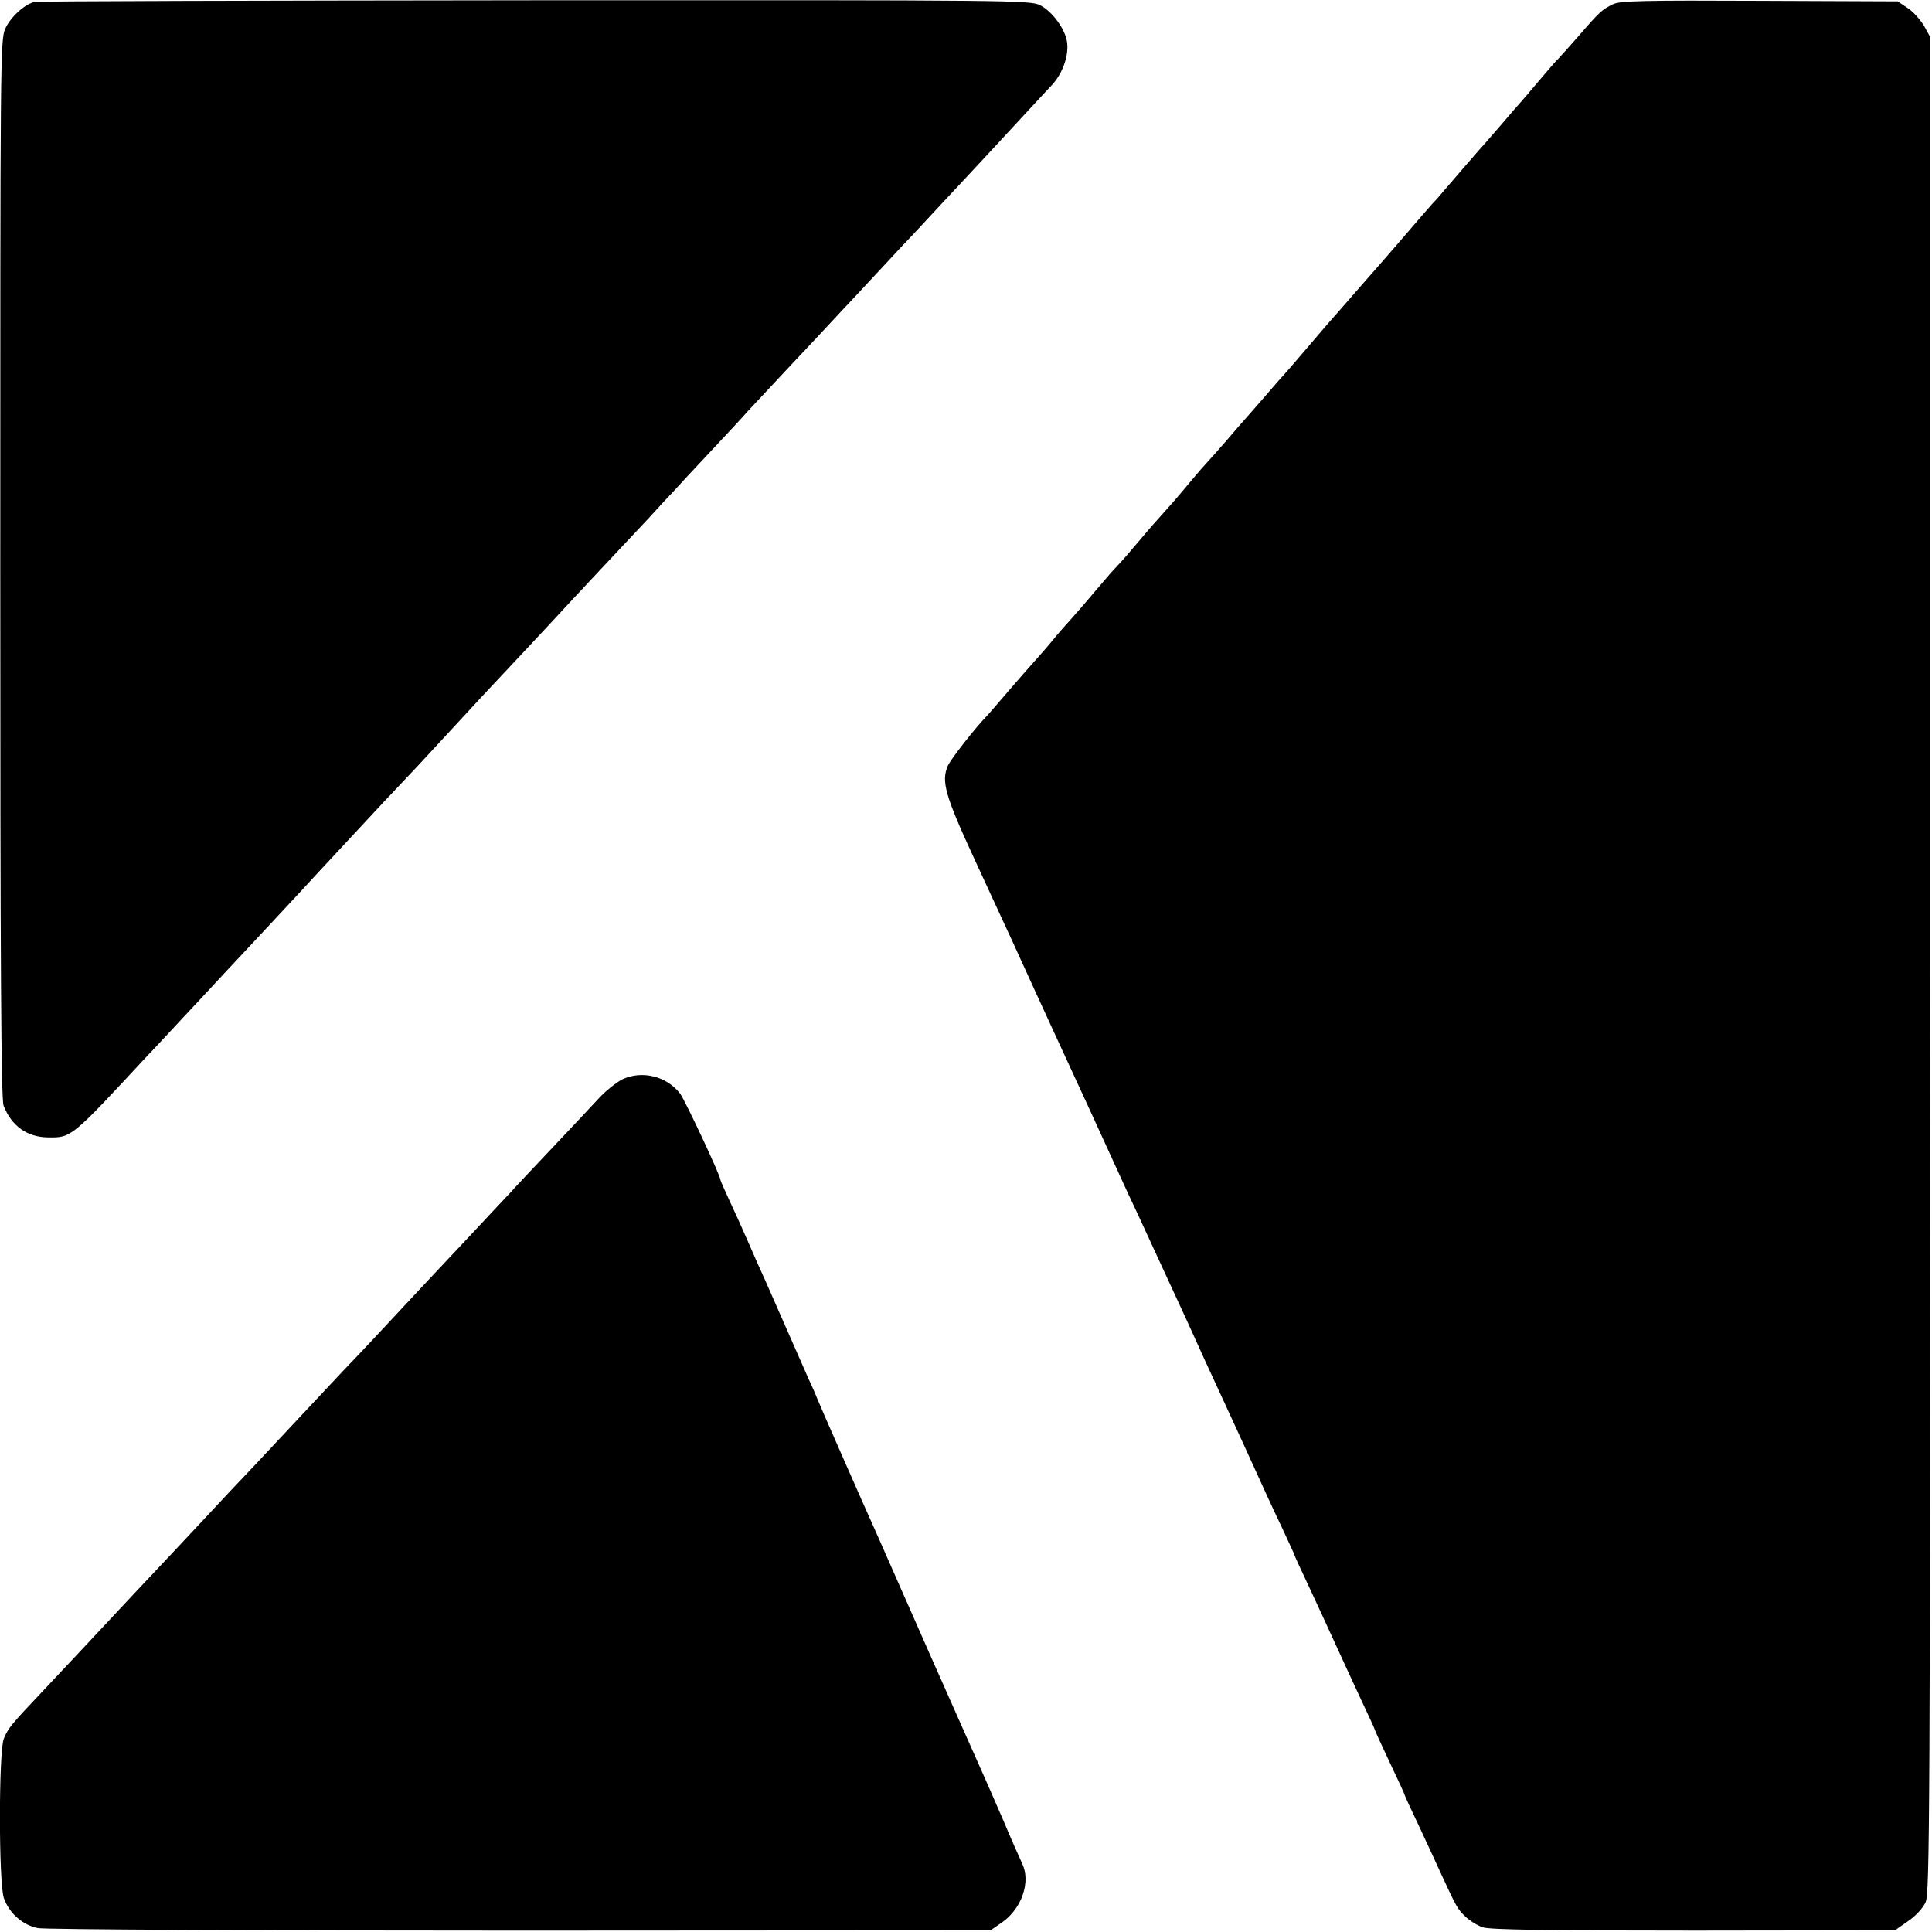 <?xml version="1.0" standalone="no"?>
<!DOCTYPE svg PUBLIC "-//W3C//DTD SVG 20010904//EN"
 "http://www.w3.org/TR/2001/REC-SVG-20010904/DTD/svg10.dtd">
<svg version="1.0" xmlns="http://www.w3.org/2000/svg"
 width="700pt" height="700pt" viewBox="0 0 700 700"
 preserveAspectRatio="xMidYMid meet">
<g transform="translate(0,700) scale(0.1,-0.1)"
fill="#000000" stroke="none">
<path d="M125 6993 c-37 -9 -87 -55 -106 -97 -18 -40 -18 -108 -18 -1956 0
-1442 3 -1923 12 -1946 29 -74 85 -114 161 -115 85 -1 83 -3 361 297 17 17 76
81 131 140 56 60 117 125 135 145 61 65 246 263 279 299 76 83 250 269 311
335 111 117 138 146 229 245 48 52 103 111 121 131 98 104 251 268 275 294 26
29 204 219 331 354 33 36 73 80 89 96 15 17 79 86 143 154 64 68 124 133 133
144 10 10 68 73 130 139 62 66 124 132 138 147 14 15 77 83 140 150 63 68 129
138 145 156 17 17 82 87 145 155 63 68 120 128 125 134 6 6 62 67 126 136 64
69 132 143 152 164 40 44 62 112 52 160 -10 47 -54 105 -96 127 -37 18 -84 19
-1831 18 -986 -1 -1802 -3 -1813 -6z"/>
<path d="M5845 6985 c-40 -19 -49 -27 -125 -115 -36 -41 -70 -79 -76 -85 -6
-5 -37 -41 -70 -80 -32 -38 -61 -72 -64 -75 -3 -3 -32 -36 -65 -75 -33 -38
-62 -72 -65 -75 -8 -8 -124 -142 -151 -174 -13 -16 -31 -36 -40 -45 -8 -9 -57
-65 -109 -126 -52 -60 -97 -112 -100 -115 -3 -3 -34 -39 -70 -80 -36 -41 -67
-77 -70 -80 -3 -3 -46 -52 -95 -110 -49 -58 -92 -107 -95 -110 -3 -3 -35 -39
-70 -80 -36 -41 -67 -77 -70 -80 -3 -3 -32 -36 -65 -75 -33 -38 -65 -74 -71
-80 -5 -5 -35 -39 -65 -75 -46 -56 -68 -80 -134 -154 -5 -6 -35 -40 -65 -76
-30 -36 -60 -69 -66 -75 -6 -5 -37 -41 -70 -80 -32 -38 -75 -88 -95 -110 -20
-22 -50 -56 -65 -75 -16 -19 -31 -37 -34 -40 -5 -5 -116 -131 -165 -189 -11
-13 -26 -30 -33 -38 -47 -48 -137 -163 -148 -188 -24 -57 -10 -107 99 -343
138 -299 156 -337 217 -472 29 -63 67 -146 85 -185 43 -92 162 -352 225 -490
15 -33 41 -90 59 -127 68 -147 97 -210 180 -390 59 -130 80 -177 141 -308 34
-74 84 -182 110 -240 26 -58 68 -149 94 -203 25 -54 46 -99 46 -101 0 -2 22
-50 49 -107 27 -57 72 -156 101 -219 29 -63 72 -157 96 -208 24 -51 44 -94 44
-96 0 -3 25 -57 55 -121 30 -63 55 -117 55 -120 0 -2 24 -54 54 -117 29 -62
65 -140 80 -173 52 -113 57 -122 85 -149 16 -15 44 -33 63 -39 25 -9 231 -12
764 -12 l730 1 47 33 c28 19 54 47 64 69 15 34 16 311 17 3397 l0 3360 -22 40
c-13 22 -39 52 -59 65 l-37 25 -500 2 c-417 2 -506 0 -531 -12z"/>
<path d="M2254 3089 c-21 -11 -59 -41 -83 -67 -24 -26 -100 -107 -170 -181
-69 -73 -137 -145 -150 -160 -13 -14 -79 -84 -146 -156 -67 -71 -137 -146
-156 -166 -163 -175 -244 -262 -286 -305 -26 -28 -102 -108 -168 -179 -66 -71
-138 -147 -160 -171 -22 -23 -69 -73 -105 -111 -36 -39 -120 -128 -186 -199
-67 -71 -138 -147 -159 -169 -177 -190 -281 -300 -342 -365 -102 -108 -113
-121 -129 -159 -19 -45 -19 -524 0 -578 19 -55 69 -99 124 -109 26 -5 788 -9
1749 -9 l1702 1 42 29 c71 50 104 146 73 212 -7 15 -39 86 -69 158 -31 72 -63
144 -70 160 -8 17 -93 210 -191 430 -97 220 -184 418 -194 440 -39 86 -213
481 -220 500 -4 11 -19 45 -33 75 -13 30 -48 109 -77 175 -29 66 -64 145 -77
175 -14 30 -41 91 -60 135 -19 44 -50 113 -69 153 -19 41 -34 75 -34 78 0 15
-127 286 -146 312 -49 63 -138 85 -210 51z"/>
</g>
</svg>
